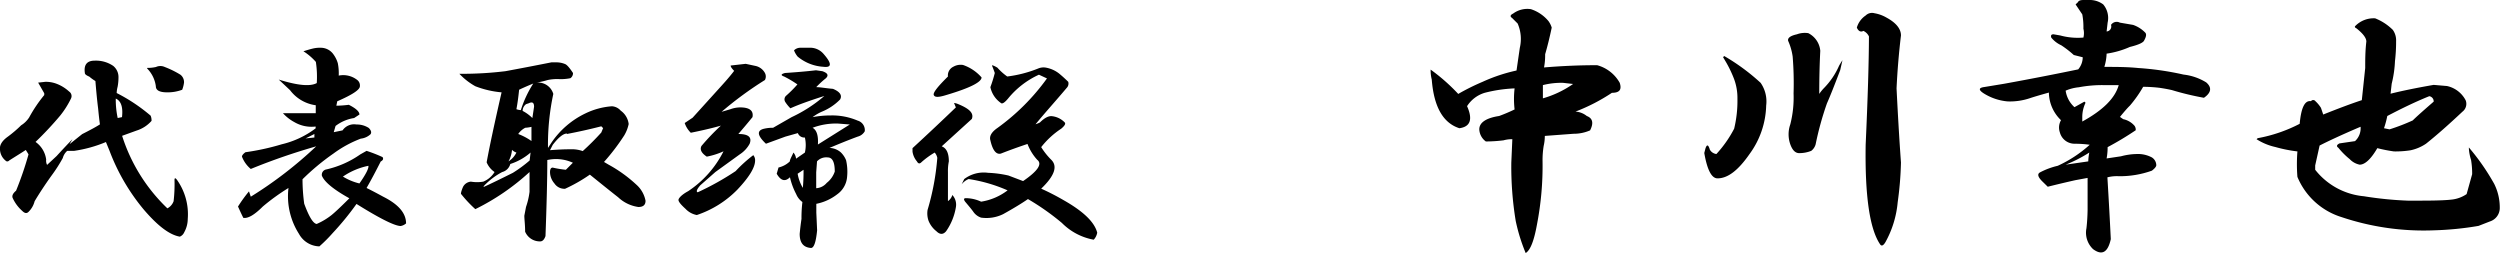 <svg xmlns="http://www.w3.org/2000/svg" viewBox="0 0 220.9 22.36"><g id="レイヤー_2" data-name="レイヤー 2"><g id="レイヤー_3" data-name="レイヤー 3"><path d="M10,5.82a1.27,1.27,0,0,1,.47,1,4.57,4.57,0,0,1-.08.86,2.35,2.35,0,0,0-.08.54,15.36,15.36,0,0,1,3,2,1.08,1.08,0,0,1,.08.46,2.92,2.92,0,0,1-1.33.86L10.79,12a15.24,15.24,0,0,0,4,6.41,1.16,1.16,0,0,0,.55-.63,13.19,13.19,0,0,0,.08-1.87c0-.21.08-.21.23,0a5.26,5.26,0,0,1,.94,3.44,2.44,2.44,0,0,1-.31,1.17.73.73,0,0,1-.39.39c-.94-.16-2-1-3.21-2.42a18,18,0,0,1-3-5.16l-.32-.78a11.55,11.55,0,0,1-2.81.78H5.94a1.26,1.26,0,0,0-.39.63,13.3,13.3,0,0,1-1,1.56c-.63.88-1.12,1.64-1.49,2.26a2,2,0,0,1-.54.94c-.16.16-.34.13-.55-.08a3.38,3.38,0,0,1-.86-1.17c-.05-.16,0-.36.31-.62a29.84,29.84,0,0,0,1.1-3.21l-.24-.39c-.47.31-1,.63-1.48.94a.2.2,0,0,1-.31,0A1.33,1.33,0,0,1,0,13.24c-.06-.41.18-.8.7-1.17a10.67,10.67,0,0,0,1.17-1,2.26,2.26,0,0,0,.71-.7A12.35,12.35,0,0,1,3.91,8.4V8.24L3.37,7.3,4,7.23a2.65,2.65,0,0,1,.94.15,3.47,3.47,0,0,1,1.17.71.48.48,0,0,1,.16.62,7.89,7.89,0,0,1-.94,1.49,29.67,29.67,0,0,1-2.19,2.34,2.26,2.26,0,0,1,.94,1.56.83.83,0,0,0,.08.47L5,13.79c.62-.68,1.09-1.17,1.4-1.49-.15.27-.26.45-.31.55-.47.31-.08,0,1.17-1,.73-.37,1.25-.65,1.57-.86-.06-.42-.11-.89-.16-1.41-.11-.88-.18-1.69-.24-2.42a3.85,3.85,0,0,1-.54-.39c-.26-.11-.39-.21-.39-.31-.11-.73.18-1.1.86-1.1A2.7,2.7,0,0,1,10,5.82Zm.39,4.61.39-.08c.1-.88-.08-1.43-.55-1.64A7.68,7.68,0,0,0,10.4,10.43ZM15.94,6.6a.83.83,0,0,1,.32.7,2.78,2.78,0,0,1-.16.63,3.68,3.68,0,0,1-1.33.23c-.67,0-1-.18-1-.54A2.74,2.74,0,0,0,13,6.05V6a3.4,3.4,0,0,0,.78-.08.93.93,0,0,1,.78,0A8.12,8.12,0,0,1,15.94,6.6Z"/><path d="M29.46,4.8a2.53,2.53,0,0,1,.39.79,4.56,4.56,0,0,1,.08,1.09,2,2,0,0,1,1.64.39.61.61,0,0,1,.23.55c0,.31-.67.75-2,1.33l-.08.39a9.48,9.48,0,0,0,1.1-.08c.62.31.94.6.94.86l-.47.31a3.57,3.57,0,0,0-1.64.7l-.16.55.78-.16A1.23,1.23,0,0,1,31.49,11a1.94,1.94,0,0,1,1.1.31c.2.21.26.39.15.55a1.5,1.5,0,0,1-.86.39,10.09,10.09,0,0,0-2.42,1.32,20.51,20.51,0,0,0-2.73,2.27A16.12,16.12,0,0,0,26.88,18c.42,1.14.78,1.74,1.1,1.79A5.88,5.88,0,0,0,29.3,19c.32-.26.84-.75,1.57-1.48-1.41-.78-2.22-1.46-2.43-2a.48.48,0,0,1,.4-.55,8.52,8.52,0,0,0,3-1.33l.55-.31a12.57,12.57,0,0,1,1.41.55c.1.15.05.28-.16.39-.42.83-.83,1.61-1.25,2.34.63.31,1.12.58,1.49.78,1.35.68,2,1.46,2,2.35a1,1,0,0,1-.47.23c-.52,0-1.83-.65-3.91-1.95a24.84,24.84,0,0,1-2.11,2.58,12.92,12.92,0,0,1-1.17,1.17,2.11,2.11,0,0,1-1.8-1.1,6.17,6.17,0,0,1-.93-4.06,18.52,18.52,0,0,0-2.27,1.64c-.73.73-1.3,1.07-1.72,1-.21-.42-.36-.76-.47-1A12.79,12.79,0,0,1,22,16.91l.16.47a35.9,35.9,0,0,0,5.78-4.45q-3,.86-5.78,2a2.63,2.63,0,0,1-.78-1.09c0-.1.1-.24.31-.39a21.14,21.14,0,0,0,3.2-.7,8,8,0,0,0,3-1.41v-.16a3,3,0,0,1-1.88-.39A3.74,3.74,0,0,1,25,10L27.9,10v-.7a3.42,3.42,0,0,1-2.27-1.33l-1-.94c1.66.52,2.78.63,3.36.31a8.78,8.78,0,0,0-.08-1.87,5.11,5.11,0,0,0-1.1-.94c.32-.1.58-.18.79-.23a2.74,2.74,0,0,1,.78-.08A1.36,1.36,0,0,1,29.46,4.8ZM27,12.23l.78-.08v-.31Zm3.28,3.36a5,5,0,0,0,1.48.62c.58-.83.84-1.35.79-1.56A6.14,6.14,0,0,0,30.32,15.59Z"/><path d="M49.93,5.66c.16.06.39.32.7.79a.53.53,0,0,1-.23.46,4.22,4.22,0,0,1-1,.08,4,4,0,0,0-1,.08,8,8,0,0,1-1,.23,1.4,1.4,0,0,1,1.49,1,21.38,21.38,0,0,0-.47,4.77l.31-.47a7.55,7.55,0,0,1,3-2.58,6.45,6.45,0,0,1,2.34-.63,1.12,1.12,0,0,1,.78.39,1.69,1.69,0,0,1,.7,1.18,3.27,3.27,0,0,1-.39,1,18.8,18.8,0,0,1-1.79,2.35l.39.23a12.18,12.18,0,0,1,2.58,1.88,2.54,2.54,0,0,1,.7,1.32c0,.37-.21.55-.63.55a3.25,3.25,0,0,1-1.79-.86c-.73-.57-1.57-1.25-2.5-2a14,14,0,0,1-2.19,1.25,1.06,1.06,0,0,1-.94-.47,1.55,1.55,0,0,1-.39-1c0-.26.08-.4.24-.4A9.08,9.08,0,0,0,50,15l.62-.62a3.56,3.56,0,0,0-2.26-.24c0,1.72-.06,4-.16,6.72-.11.31-.26.47-.47.47a1.41,1.41,0,0,1-1.33-.86c0-.63-.07-1.09-.07-1.41l.15-.78a6.5,6.5,0,0,0,.31-1.33V15.2A20.38,20.38,0,0,1,42,18.48a10.81,10.81,0,0,1-1.25-1.33c-.05,0,0-.26.16-.63a.86.86,0,0,1,.7-.47,3.3,3.3,0,0,0,1.09,0,2.08,2.08,0,0,0,1-.85,1.91,1.91,0,0,1-.7-.86q.39-2.12,1.32-6.18A8.37,8.37,0,0,1,42,7.62a5.79,5.79,0,0,1-1.41-1.1,31.19,31.19,0,0,0,4.07-.23c1.14-.21,2.5-.47,4.06-.78h.39A2,2,0,0,1,49.93,5.66Zm-4.84,8.83a1,1,0,0,1-.71.71,6.07,6.07,0,0,0-1.64,1.25v.07c.68-.31,1.54-.73,2.58-1.25a11.85,11.85,0,0,0,1.48-1.09l.08-.7A5.08,5.08,0,0,1,45.09,14.49Zm-.16-.23a1.9,1.9,0,0,0,.7-.78,1,1,0,0,1-.39-.24A2.51,2.51,0,0,1,44.93,14.26Zm.94-6.33c-.06.57-.13,1.15-.24,1.72a1.41,1.41,0,0,0,.39.08,9.87,9.87,0,0,1,1.1-2.35C46.49,7.64,46.07,7.83,45.87,7.93Zm.54,3.36a1.7,1.7,0,0,0-.62.55,5.21,5.21,0,0,1,1.17.62V11.21A3.53,3.53,0,0,1,46.41,11.29ZM46.18,9.8a3.46,3.46,0,0,1,.86.63l.15-1c0-.36-.15-.46-.46-.31l-.24.08A.73.73,0,0,0,46.18,9.8Zm3.91,2c-.32,0-.74.34-1.25,1l-.24.47c.63-.05,1.22-.08,1.8-.08a2.88,2.88,0,0,1,1.09.16,23,23,0,0,0,1.64-1.64l.16-.39-.16-.16C51.93,11.47,50.92,11.68,50.09,11.84Z"/><path d="M66.73,5.82a1.25,1.25,0,0,1,.86.63.67.67,0,0,1,0,.62,31.32,31.32,0,0,0-3.83,2.81l.78-.23a2.59,2.59,0,0,1,.86-.16c.83,0,1.2.29,1.09.86-.47.58-.89,1.07-1.25,1.49.89,0,1.22.28,1,.86a2.57,2.57,0,0,1-.86.93L63.21,15.2l-1.33,1.17c-.31.36-.39.57-.23.62A24.32,24.32,0,0,0,65,15.12a12.19,12.19,0,0,1,1.56-1.41.67.67,0,0,1,.16.47c0,.62-.53,1.48-1.57,2.58A9,9,0,0,1,61.57,19a1.83,1.83,0,0,1-1-.55c-.41-.37-.62-.63-.62-.78s.28-.47.86-.78a9.15,9.15,0,0,0,3.12-3.52,6.49,6.49,0,0,1-1.48.47c-.47-.31-.63-.63-.47-.94a19.88,19.88,0,0,1,1.72-1.8c-.73.21-1.62.42-2.66.63a2.15,2.15,0,0,1-.54-.86l.7-.47,2.19-2.42c.47-.52,1-1.09,1.48-1.72-.21-.21-.31-.36-.31-.47l1.33-.15Zm5.93.47c.47.16.58.36.32.62a8.4,8.4,0,0,0-.86.79c.36,0,.86.1,1.48.15.63.26.83.58.63.94a4.77,4.77,0,0,1-1.64,1.09,4.11,4.11,0,0,0-.79.47,8.7,8.7,0,0,1,1.64-.15,5.72,5.72,0,0,1,2.35.46.87.87,0,0,1,.62.94,1,1,0,0,1-.62.47c-.84.31-1.67.65-2.5,1a1.6,1.6,0,0,1,1,.39,2,2,0,0,1,.47.7,4.57,4.57,0,0,1,.08,1.56A2.08,2.08,0,0,1,74,17.15a4.42,4.42,0,0,1-1.87.86v.78l.07,1.56q-.15,1.56-.54,1.56c-.68-.05-1-.46-1-1.25.05-.52.11-1,.16-1.32a11.86,11.86,0,0,1,.08-1.49,1.63,1.63,0,0,1-.55-.7,6.1,6.1,0,0,1-.55-1.49c-.42.42-.81.32-1.17-.31l.16-.55a2.1,2.1,0,0,0,1-.54c0-.16.16-.42.32-.78a1,1,0,0,1,.23.54l.78-.54a3,3,0,0,0,0-1.33.6.6,0,0,1-.62-.39l-1.1.31-1.72.63c-.78-.73-.83-1.18-.15-1.33a3.34,3.34,0,0,1,.78-.08l1.64-.94a12.49,12.49,0,0,0,2.89-1.87c-1.3.41-2.32.78-3,1.09A3.37,3.37,0,0,1,69.38,9a.43.43,0,0,1,.08-.54,10.85,10.85,0,0,0,1-1,9.17,9.17,0,0,0-1.18-.7c-.31-.11-.28-.21.08-.31.89-.06,1.8-.13,2.74-.24Zm.08-1.56q1.17,1.32,0,1.17A3.92,3.92,0,0,1,70.48,5a1.92,1.92,0,0,1-.32-.55.78.78,0,0,1,.55-.23h.78A1.55,1.55,0,0,1,72.74,4.73ZM70.48,15.35a3.56,3.56,0,0,0,.46,1.25A15.63,15.63,0,0,0,71,15Zm1.32-4.06c.37.21.52.7.47,1.48L75.09,11l-1-.08A5.82,5.82,0,0,0,71.8,11.29Zm.39,3-.07.94v1.4a1.31,1.31,0,0,0,.93-.47,2.14,2.14,0,0,0,.71-1c0-.84-.21-1.25-.63-1.25A1.1,1.1,0,0,0,72.19,14.26Z"/><path d="M85.87,10.51l-2.66,2.42c.42.16.63.6.63,1.33a4.28,4.28,0,0,0-.08.94v2.57a1,1,0,0,0,.39-.54,1.26,1.26,0,0,1,.31,1.09,5.16,5.16,0,0,1-.86,2.11c-.26.31-.55.31-.86,0a2.21,2.21,0,0,1-.7-.94,2,2,0,0,1-.08-.94,21.93,21.93,0,0,0,.86-4.6,1,1,0,0,0-.23-.47,7.1,7.1,0,0,0-1.18.86c-.15.15-.28.13-.39-.08a1.71,1.71,0,0,1-.39-.86v-.31c1.36-1.25,2.63-2.45,3.83-3.6L84.3,9.1s.11,0,.32.08C85.66,9.6,86.07,10,85.87,10.51Zm.86-3.67c0,.41-1,.93-3.13,1.56-.68.21-1,.21-1.09,0s.36-.76,1.25-1.64a.85.85,0,0,1,.47-.86,1.31,1.31,0,0,1,.86-.16A3.82,3.82,0,0,1,86.73,6.84ZM89,6.76a10.93,10.93,0,0,0,2.74-.71,1.22,1.22,0,0,1,.7-.07,2.64,2.64,0,0,1,1.17.54c.31.26.57.5.78.71a.55.55,0,0,1-.08.47c-1,1.19-2,2.29-2.81,3.28a2.58,2.58,0,0,0,.39-.16c.42-.42.78-.6,1.1-.55a1.84,1.84,0,0,1,1.09.55c.1.11,0,.29-.31.55A7.39,7.39,0,0,0,92,13a6.12,6.12,0,0,0,.86,1.09c.62.58.34,1.43-.86,2.58a21.16,21.16,0,0,1,1.95,1c1.77,1,2.76,1.95,3,2.89a1.21,1.21,0,0,1-.31.62,5.29,5.29,0,0,1-2.81-1.48,21.66,21.66,0,0,0-3-2.11c-.52.36-1.25.81-2.19,1.33a3.35,3.35,0,0,1-1.95.31,1.36,1.36,0,0,1-.71-.55c-.15-.21-.39-.49-.7-.86-.15-.21-.13-.31.08-.31a3.25,3.25,0,0,1,1.33.31,5.17,5.17,0,0,0,2.34-1,13.59,13.59,0,0,0-3.44-1,1.47,1.47,0,0,0-.62.47l.23-.47a2.85,2.85,0,0,1,2.11-.55,9.64,9.64,0,0,1,1.8.24L90.4,16c1.3-.89,1.72-1.51,1.25-1.88a4.38,4.38,0,0,1-.86-1.4c-.78.26-1.56.54-2.35.85-.41.11-.73-.28-.93-1.17-.11-.36.1-.73.62-1.09a19.24,19.24,0,0,0,4.38-4.38L91.8,6.6a7.57,7.57,0,0,0-2.73,2.11q-.46.55-.63.39a2.27,2.27,0,0,1-.93-1.4,11.47,11.47,0,0,0,.39-1.25c-.11-.32-.19-.52-.24-.63s.21,0,.47.16A5.18,5.18,0,0,0,89,6.76Z"/><path d="M136.82,1.86a1.94,1.94,0,0,1,.29.58c-.19.91-.39,1.7-.58,2.35,0,.26,0,.65-.1,1.17,1.56-.13,3.12-.2,4.69-.2a3.27,3.27,0,0,1,2,1.56c.19.59,0,.88-.69.88a16.28,16.28,0,0,1-3.22,1.66,1.79,1.79,0,0,1,1,.39c.52.2.62.62.29,1.27a3.6,3.6,0,0,1-1.46.3l-2.54.19a3.87,3.87,0,0,1-.1.88,7.91,7.91,0,0,0-.1,1.37,27.21,27.21,0,0,1-.49,5.56c-.26,1.44-.58,2.28-1,2.54a15.88,15.88,0,0,1-.88-2.83,29.52,29.52,0,0,1-.39-5.17l.09-2.06a2.74,2.74,0,0,0-.78.1,13.06,13.06,0,0,1-1.56.1,1.39,1.39,0,0,1-.58-1.07c0-.59.58-1,1.75-1.18a14.51,14.51,0,0,0,1.37-.58,8,8,0,0,1,0-1.86,12.61,12.61,0,0,0-2.64.39,2.81,2.81,0,0,0-1.56,1.18c.52,1.17.29,1.82-.68,1.95q-2.16-.69-2.44-4.3a3.38,3.38,0,0,1-.1-.88,16.65,16.65,0,0,1,2.44,2.15A19.46,19.46,0,0,1,131,7.23a14.79,14.79,0,0,1,3-1l.29-2a3.42,3.42,0,0,0-.19-2.15l-.49-.49q-.3-.2.09-.39a2.1,2.1,0,0,1,1.57-.39A3.38,3.38,0,0,1,136.82,1.86Zm-.49,5.66V8.69A9,9,0,0,0,139,7.42l-.88-.1A6.56,6.56,0,0,0,136.33,7.52Z"/><path d="M155.57,7.32a2.88,2.88,0,0,1,.49,2,7.55,7.55,0,0,1-1.47,4.29c-1,1.44-1.92,2.15-2.83,2.15-.52,0-.91-.74-1.17-2.24l.1-.39q.19-.59.39.09a.78.78,0,0,0,.58.39,10.34,10.34,0,0,0,1.57-2.24,10.47,10.47,0,0,0,.29-2.64A4.83,4.83,0,0,0,153.23,7a10.34,10.34,0,0,0-.69-1.46l-.29-.49.1-.1A18.38,18.38,0,0,1,155.57,7.32Zm5.27-2.83q-.09,1.76-.09,3.81a3.49,3.49,0,0,1,.39-.49,6.6,6.6,0,0,0,1.36-2c.07-.13.17-.29.3-.49l-.2.88c-.52,1.37-.91,2.35-1.17,2.93a27.13,27.13,0,0,0-1,3.62,1.09,1.09,0,0,1-.39.58,2.83,2.83,0,0,1-1.07.2q-.5,0-.78-.78a2.65,2.65,0,0,1,0-1.76,9.6,9.6,0,0,0,.29-2.74A29.4,29.4,0,0,0,158.4,5,5.15,5.15,0,0,0,158,3.61c-.06-.26.2-.45.78-.58a2,2,0,0,1,1-.1A1.93,1.93,0,0,1,160.84,4.49Zm5.86-2.93c.85.46,1.27,1,1.27,1.57q-.28,2.34-.39,4.68.19,3.81.39,6.55a30,30,0,0,1-.29,3.51,8.9,8.9,0,0,1-1.08,3.52c-.19.32-.35.39-.48.19-.92-1.37-1.34-4.29-1.27-8.79q.28-6.15.29-9.57a1,1,0,0,0-.49-.49c-.26.14-.45,0-.58-.29a1.94,1.94,0,0,1,.78-1.07.8.8,0,0,1,.78-.2A3.19,3.19,0,0,1,166.7,1.56Z"/><path d="M184.57,0a2,2,0,0,1,1.27.39A1.86,1.86,0,0,1,186.23,2l-.09.78a.44.44,0,0,0,.39-.58.6.6,0,0,1,.78-.2l1.17.2a2.74,2.74,0,0,1,1.07.68q.19.19-.09.69c-.07.19-.49.39-1.27.58a7.77,7.77,0,0,1-2.05.59,4.47,4.47,0,0,1-.2,1.17c1,0,2,0,3,.1a25.86,25.86,0,0,1,4,.58,4.87,4.87,0,0,1,2,.69c.52.45.45.91-.2,1.36a24.85,24.85,0,0,1-2.83-.68c-.26-.06-.62-.13-1.08-.2a12.82,12.82,0,0,0-1.46-.09,10.73,10.73,0,0,1-1.17,1.66c-.2.19-.49.52-.88,1l.29.2a1.81,1.81,0,0,1,1,.59.57.57,0,0,1,.1.39A27.53,27.53,0,0,1,186.23,13a5.31,5.31,0,0,1-.09,1l1.27-.19a5.73,5.73,0,0,1,1.36-.2,2.63,2.63,0,0,1,1.37.3.83.83,0,0,1,.39.68c0,.13-.13.29-.39.49a8.37,8.37,0,0,1-2.93.49,3.26,3.26,0,0,0-1,.1c.13,2.14.23,4,.3,5.46-.26,1.18-.78,1.47-1.57.88a2,2,0,0,1-.58-1.85,16.55,16.55,0,0,0,.1-1.66V15.72l-1.08.2c-.58.13-1.4.32-2.44.58l-.49-.48c-.39-.39-.45-.65-.19-.79a6.46,6.46,0,0,1,1.56-.58,11,11,0,0,0,2.83-1.86,10.39,10.39,0,0,0-1.37-.09,1.34,1.34,0,0,1-1.27-1,1.31,1.31,0,0,1,.1-1.08,3.43,3.43,0,0,1-1.07-2.44c-.72.2-1.27.36-1.66.49a5.51,5.51,0,0,1-2,.29,4.74,4.74,0,0,1-2.05-.68c-.52-.32-.52-.52,0-.59l1.76-.29c2.48-.45,4.66-.88,6.54-1.27a1.67,1.67,0,0,0,.4-1.07l-.79-.2A8.87,8.87,0,0,0,182.13,4a2.42,2.42,0,0,1-.88-.68c-.06-.19,0-.29.2-.29l.58.1a5.94,5.94,0,0,0,2.06.19,1.61,1.61,0,0,0,0-.78,6.1,6.1,0,0,0-.1-1.27L183.4.39l.2-.19c.06-.13.22-.2.49-.2Zm-.88,7.71a3.9,3.9,0,0,0-1.17.3,2.43,2.43,0,0,0,.78,1.46l.88-.49.1.1a2.89,2.89,0,0,0-.29,1.27v.39c1.82-1,2.89-2.05,3.22-3.22h-1.37A11.1,11.1,0,0,0,183.69,7.71Zm-1.17,6.84,2-.29a4.43,4.43,0,0,1,.09-.78A12.12,12.12,0,0,1,182.52,14.55Z"/><path d="M211.43,2.64a1.6,1.6,0,0,1,.29,1,14.72,14.72,0,0,1-.1,1.76,9.92,9.92,0,0,1-.29,2l-.1.88q1.56-.39,3.81-.78l1.17.1a2.44,2.44,0,0,1,1.66,1.27.87.87,0,0,1-.29,1c-1.17,1.1-2.24,2.05-3.22,2.83a3.9,3.9,0,0,1-1.37.58,8.56,8.56,0,0,1-1.46.1,13.11,13.11,0,0,1-1.47-.29c-.58,1-1.11,1.46-1.56,1.46a1.67,1.67,0,0,1-.88-.49,6.65,6.65,0,0,1-1-1c-.19-.13-.16-.26.1-.39l1.37-.2a1.54,1.54,0,0,0,.49-1.27c-1.83.78-3,1.34-3.62,1.66l-.39,1.76V15a6.17,6.17,0,0,0,4.3,2.34,31.77,31.77,0,0,0,3.91.39c1.75,0,3,0,3.8-.09a2.87,2.87,0,0,0,1.37-.49l.49-1.76a7.27,7.27,0,0,0-.1-1.27,4,4,0,0,1-.19-1v-.09a19.85,19.85,0,0,1,2.24,3.22,4.69,4.69,0,0,1,.49,2.15,1.25,1.25,0,0,1-.88,1.17l-1,.39a27.61,27.61,0,0,1-3.91.39,22.81,22.81,0,0,1-8.2-1.17A6.2,6.2,0,0,1,203,15.63a14.08,14.08,0,0,1,0-2.25,12.47,12.47,0,0,1-1.95-.39,5.13,5.13,0,0,1-1.66-.69l.1-.09a13.17,13.17,0,0,0,3.71-1.27c.13-1.43.45-2.09,1-2a.24.24,0,0,1,.39,0,2.9,2.9,0,0,1,.49.59l.2.59c1.3-.52,2.44-.95,3.41-1.27l.3-2.84c0-.71,0-1.49.1-2.34,0-.32-.3-.71-.88-1.17-.13-.06-.17-.13-.1-.2a2.27,2.27,0,0,1,1.76-.68A4.66,4.66,0,0,1,211.43,2.64Zm-.49,7.61a8,8,0,0,1-.29,1.08l.49.1a17.71,17.71,0,0,0,2.05-.79c.32-.32.94-.87,1.85-1.66a.46.46,0,0,0-.39-.48C213.41,9,212.18,9.6,210.94,10.25Z"/></g></g></svg>